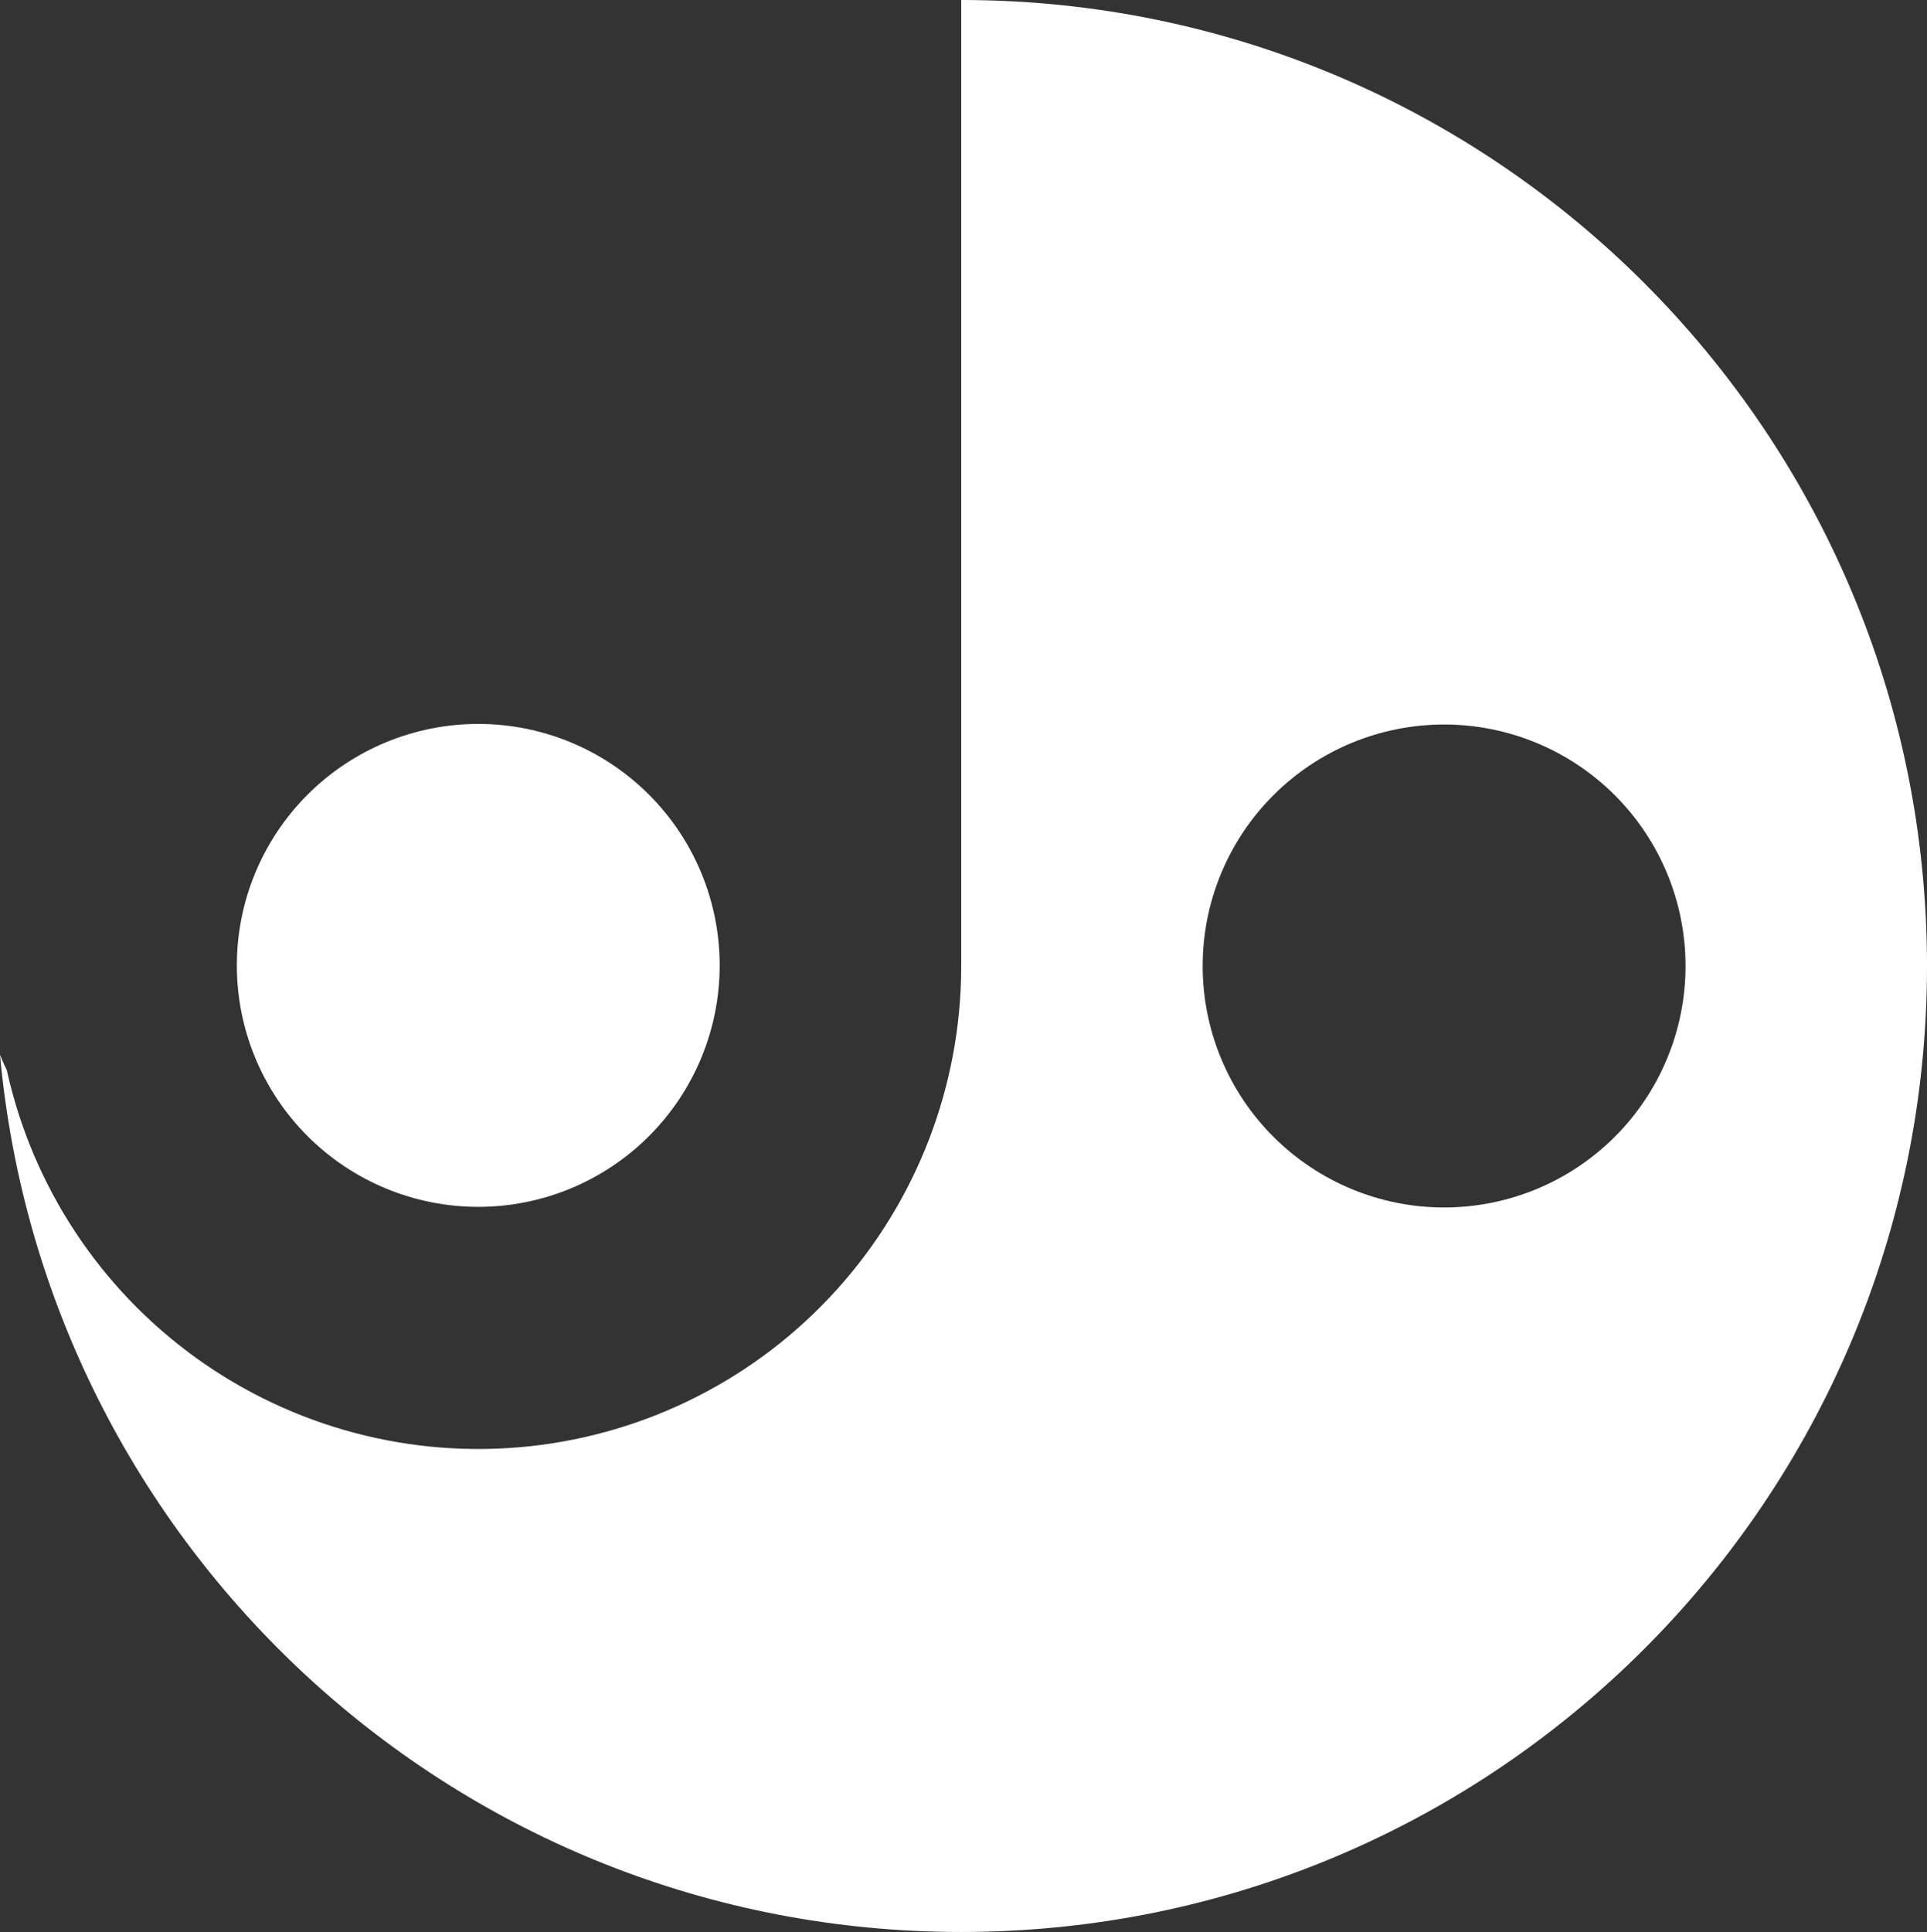 <svg id="Group_56" data-name="Group 56" xmlns="http://www.w3.org/2000/svg" xmlns:xlink="http://www.w3.org/1999/xlink" width="430" height="431.028" viewBox="0 0 430 431.028">
  <rect x="0" y="0" width="430" height="431.028" fill="#333333" stroke="none"/>
  <defs>
    <clipPath id="clip-path">
      <path id="Path_26" data-name="Path 26" d="M6.115,72.558a53.871,53.871,0,1,0,53.88-53.871A53.879,53.879,0,0,0,6.115,72.558" transform="translate(-6.115 -18.687)" fill="white"/>
    </clipPath>
    <clipPath id="clip-path-2">
      <path id="Path_27" data-name="Path 27" d="M268.37,215.519a53.875,53.875,0,1,1,53.88,53.871,53.877,53.877,0,0,1-53.88-53.871m-53.88-.406v.8A107.753,107.753,0,0,1,1.513,238.725C.977,237.618.458,236.486,0,235.337,10.008,345.058,102.159,431.028,214.49,431.028c119.021,0,215.51-96.5,215.51-215.51C430,96.489,333.511,0,214.49,0Z" fill="white"/>
    </clipPath>
  </defs>
  <g id="Group_28" data-name="Group 28" transform="translate(52.851 161.509)">
    <g id="Group_27" data-name="Group 27" clip-path="url(#clip-path)">
      <rect id="Rectangle_19" data-name="Rectangle 19" width="127.835" height="127.841" transform="translate(-21.966 4.68) rotate(-12.031)" fill="white"/>
    </g>
  </g>
  <g id="Group_30" data-name="Group 30">
    <g id="Group_29" data-name="Group 29" clip-path="url(#clip-path-2)">
      <rect id="Rectangle_20" data-name="Rectangle 20" width="510.246" height="511.039" transform="matrix(0.978, -0.208, 0.208, 0.978, -87.69, 18.645)" fill="white"/>
    </g>
  </g>
</svg>
